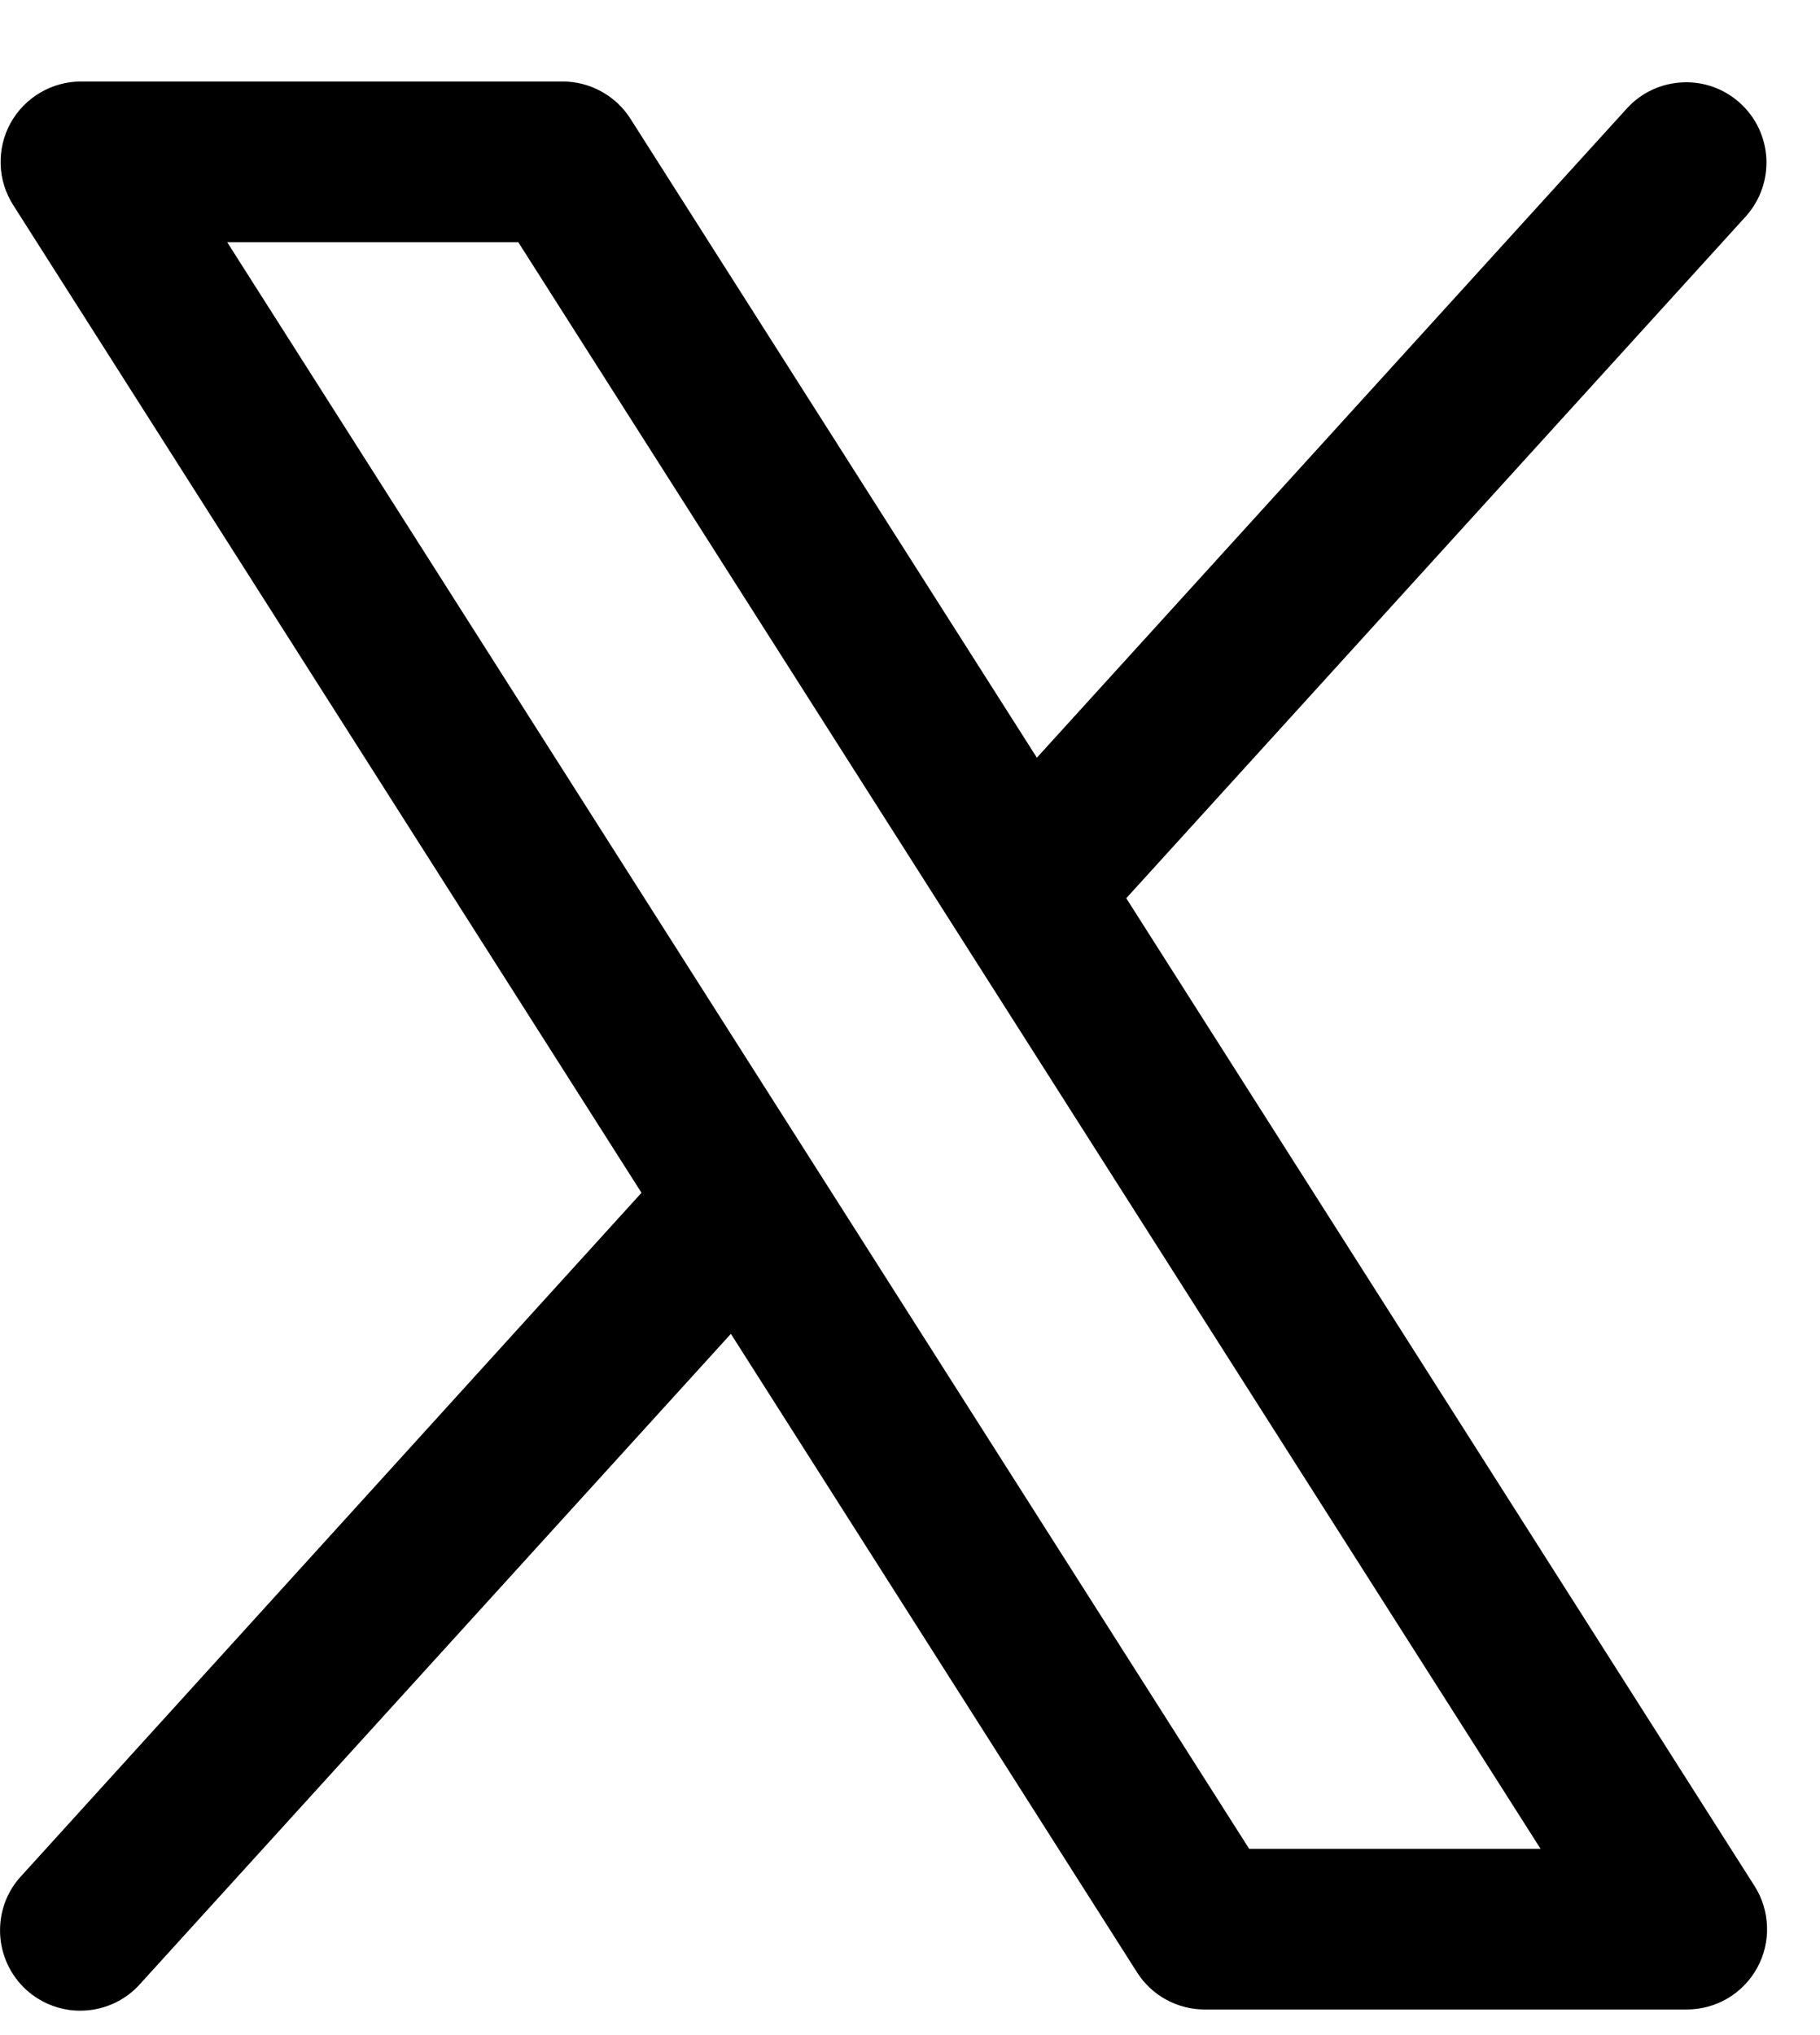<svg width="17" height="19" viewBox="0 0 17 19" fill="none" xmlns="http://www.w3.org/2000/svg">
<path d="M16.389 17.609L10.52 8.386L16.311 2.016C16.442 1.868 16.509 1.675 16.499 1.478C16.488 1.281 16.401 1.096 16.254 0.963C16.108 0.83 15.916 0.76 15.719 0.769C15.521 0.777 15.335 0.862 15.201 1.007L9.685 7.074L5.889 1.109C5.821 1.002 5.728 0.915 5.617 0.854C5.506 0.793 5.382 0.761 5.256 0.761H0.756C0.622 0.761 0.49 0.797 0.374 0.866C0.258 0.934 0.163 1.033 0.098 1.15C0.033 1.268 0.002 1.401 0.006 1.536C0.01 1.67 0.051 1.801 0.123 1.914L5.992 11.136L0.201 17.512C0.133 17.584 0.081 17.669 0.046 17.763C0.012 17.856 -0.003 17.955 0.001 18.054C0.005 18.153 0.029 18.25 0.071 18.34C0.113 18.43 0.172 18.511 0.246 18.578C0.319 18.644 0.405 18.696 0.499 18.729C0.592 18.762 0.691 18.777 0.79 18.771C0.889 18.766 0.986 18.741 1.076 18.698C1.165 18.655 1.245 18.595 1.311 18.52L6.827 12.453L10.623 18.418C10.691 18.524 10.785 18.611 10.896 18.671C11.006 18.73 11.13 18.762 11.256 18.761H15.756C15.89 18.761 16.022 18.725 16.138 18.657C16.253 18.588 16.349 18.49 16.413 18.372C16.478 18.255 16.51 18.122 16.505 17.987C16.501 17.853 16.461 17.722 16.389 17.609ZM11.668 17.261L2.122 2.261H4.841L14.39 17.261H11.668Z" fill="black"/>
</svg>
